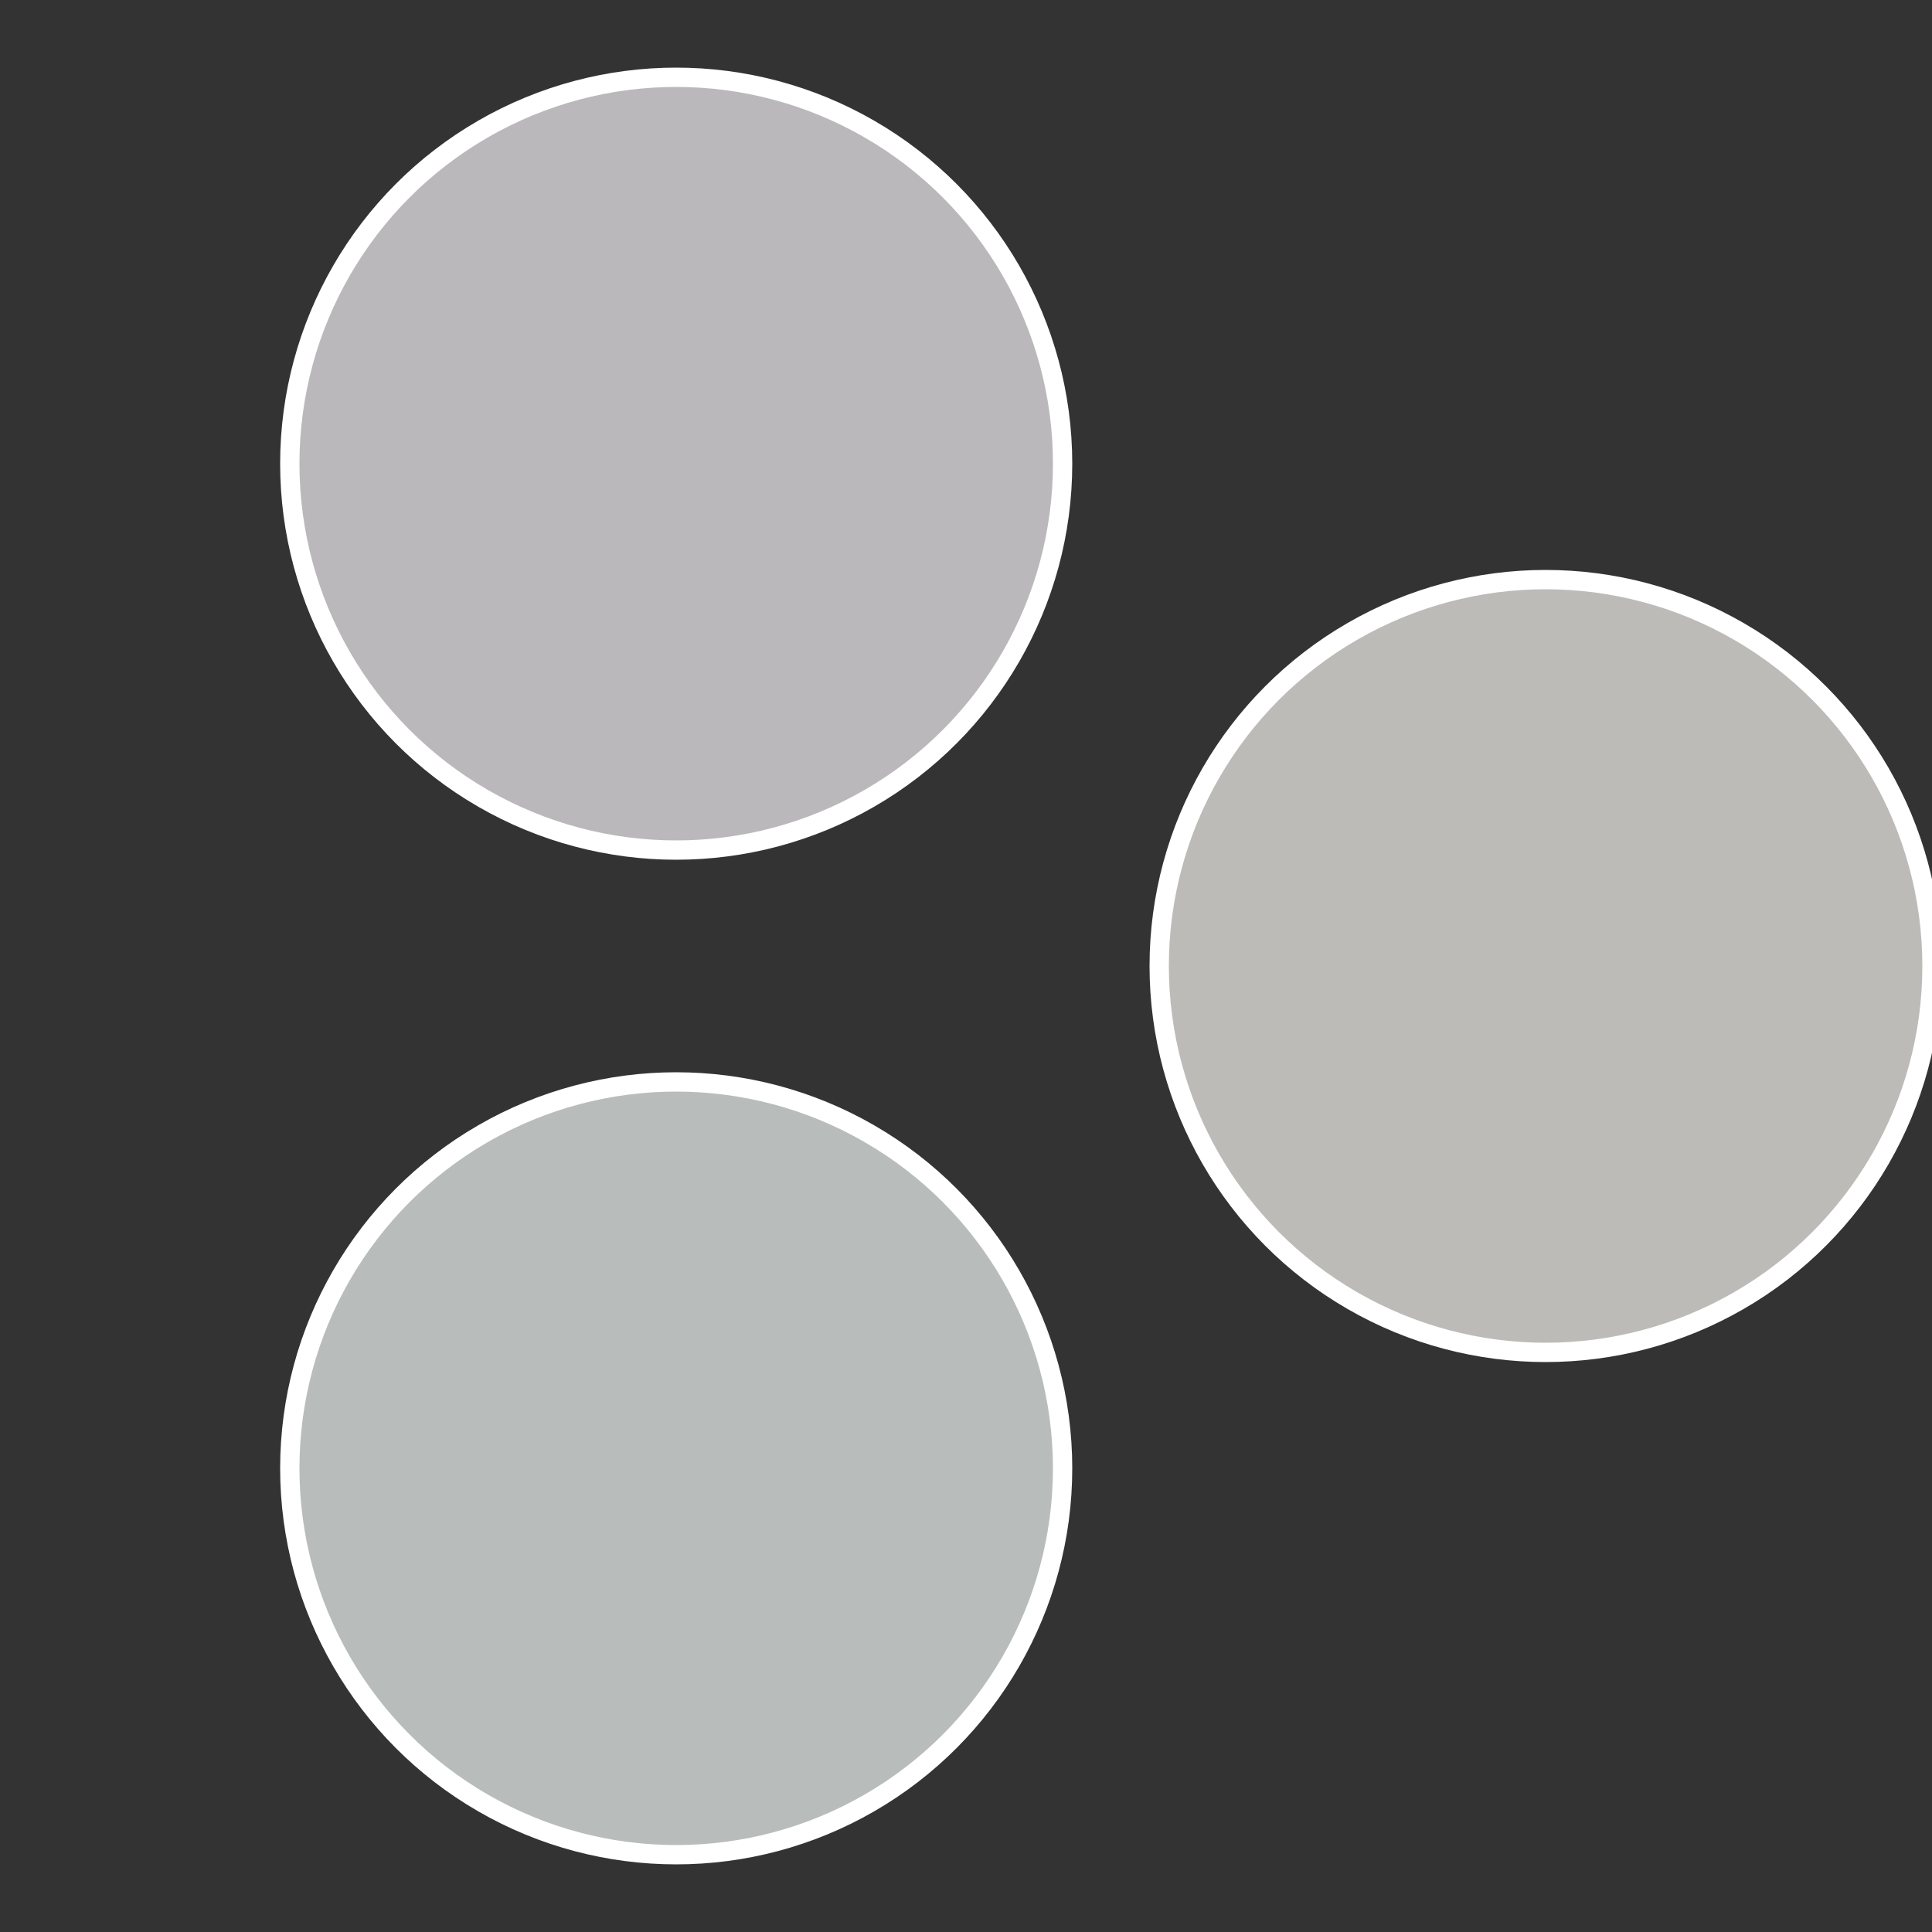 <?xml version="1.0" standalone="no"?>
<svg width="500" height="500" viewBox="-1 -1 2 2" xmlns="http://www.w3.org/2000/svg">
 
                <rect x="-1" y="-1" width="2" height="2" fill="#333333" stroke="none"/>
 
                <circle cx="0.6" cy="0" r="0.4" fill="#bcbbb8" stroke="#fff" stroke-width="1%" />
             
                <circle cx="-0.3" cy="0.52" r="0.4" fill="#b8bcbb" stroke="#fff" stroke-width="1%" />
             
                <circle cx="-0.3" cy="-0.52" r="0.4" fill="#bbb8bc" stroke="#fff" stroke-width="1%" />
            </svg>
